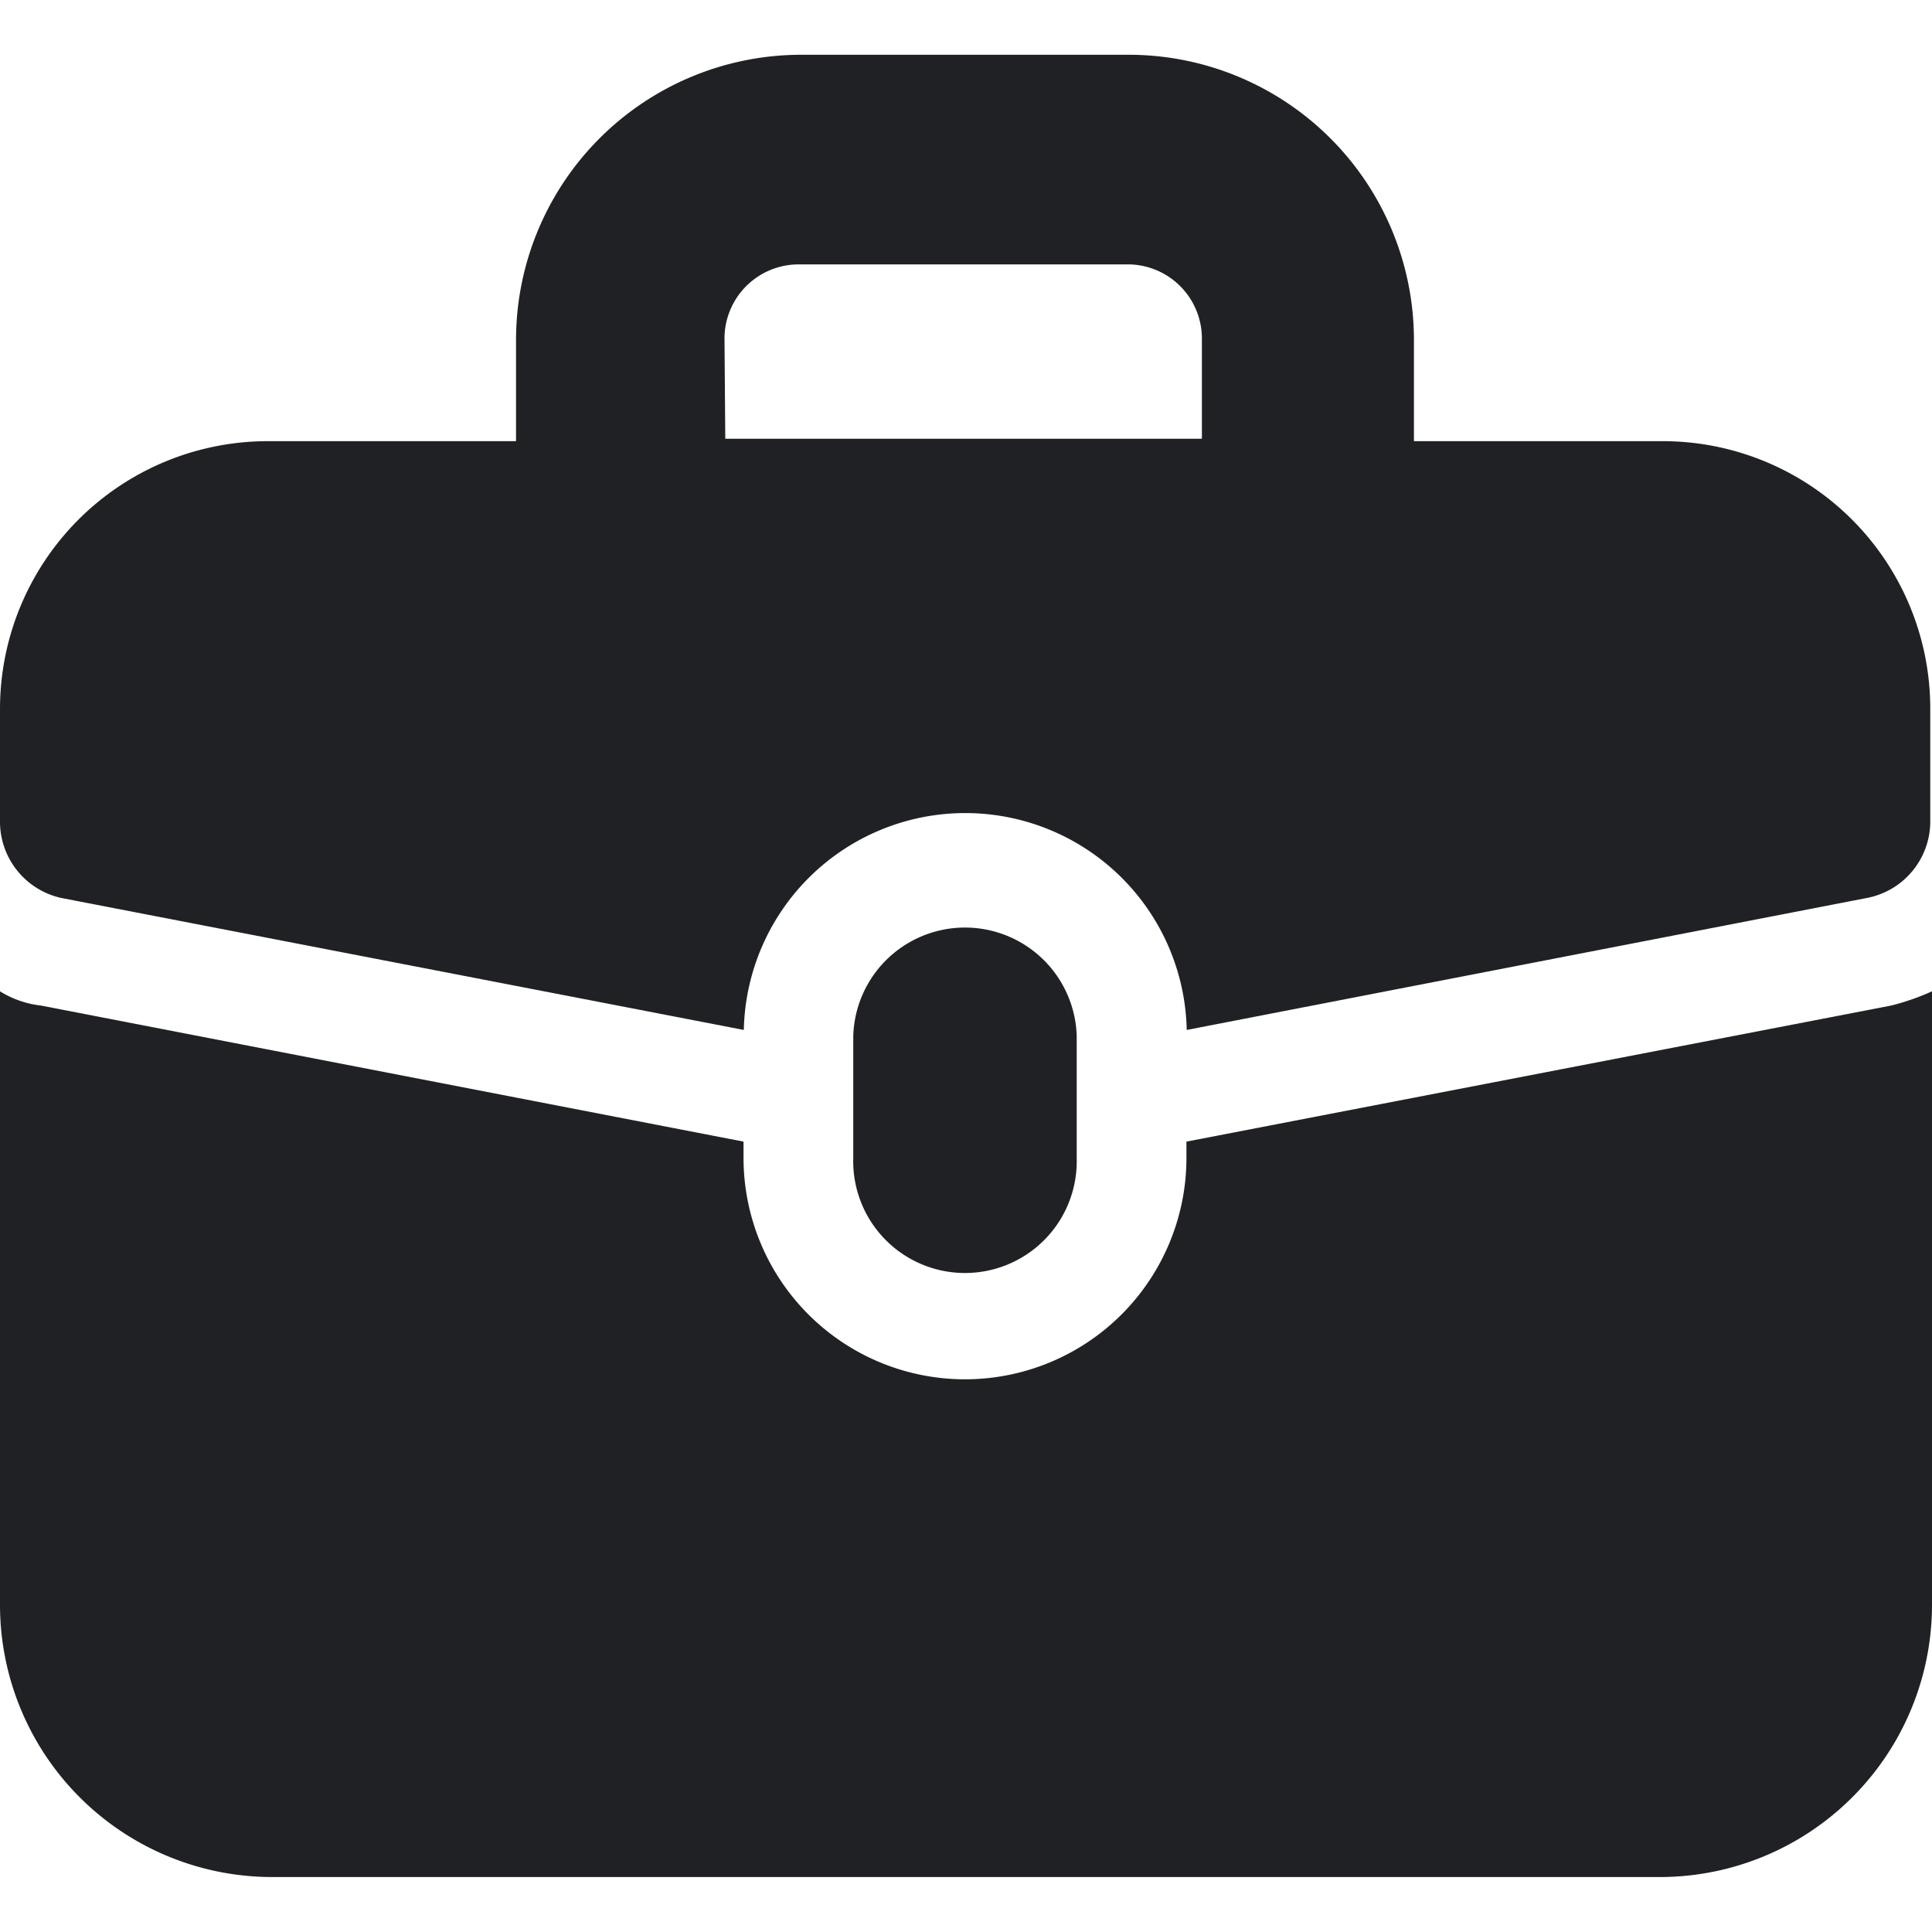 <svg xmlns="http://www.w3.org/2000/svg" id="Icon_full_time" width="20" height="20" viewBox="0 0 20 20">
    <defs>
        <style>
            .cls-yvkwbcgoir2{fill:#202124}
        </style>
    </defs>
    <path id="Rectangle_2586" fill="none" d="M0 0H20V20H0z"/>
    <g id="Group_4851" transform="translate(-2.5 -4.633)">
        <g id="Group_4027" transform="translate(2.5 5.2)">
            <path id="Path_10745" d="M14.782 52.856v.168a2.292 2.292 0 0 1-4.585 0v-.168l-7.276-1.409A1.008 1.008 0 0 1 2.5 51.3v6.351a2.818 2.818 0 0 0 2.818 2.818h14.364a2.818 2.818 0 0 0 2.818-2.818V51.3a2.475 2.475 0 0 1-.421.147z" class="cls-yvkwbcgoir2" transform="translate(-2.5 -41.605)"/>
            <path id="Path_10746" d="M19.7 9.2h-2.563V8.144A2.953 2.953 0 0 0 14.193 5.2h-3.407a2.953 2.953 0 0 0-2.944 2.944V9.2H5.276A2.773 2.773 0 0 0 2.5 11.972v1.178a.809.809 0 0 0 .631.778l7.069 1.367a2.293 2.293 0 0 1 4.585 0l7.045-1.367a.807.807 0 0 0 .652-.778v-1.2A2.769 2.769 0 0 0 19.7 9.2zM10 8.127a.768.768 0 0 1 .757-.757h3.428a.768.768 0 0 1 .757.757v1.048h-4.934z" class="cls-yvkwbcgoir2" transform="translate(-2.5 -5.2)"/>
            <path id="Path_10747" d="M46.813 50.418v-1.261a1.157 1.157 0 0 0-2.313 0v1.262a1.157 1.157 0 1 0 2.313 0z" class="cls-yvkwbcgoir2" transform="translate(-35.667 -38.999)"/>
        </g>
    </g>
</svg>
